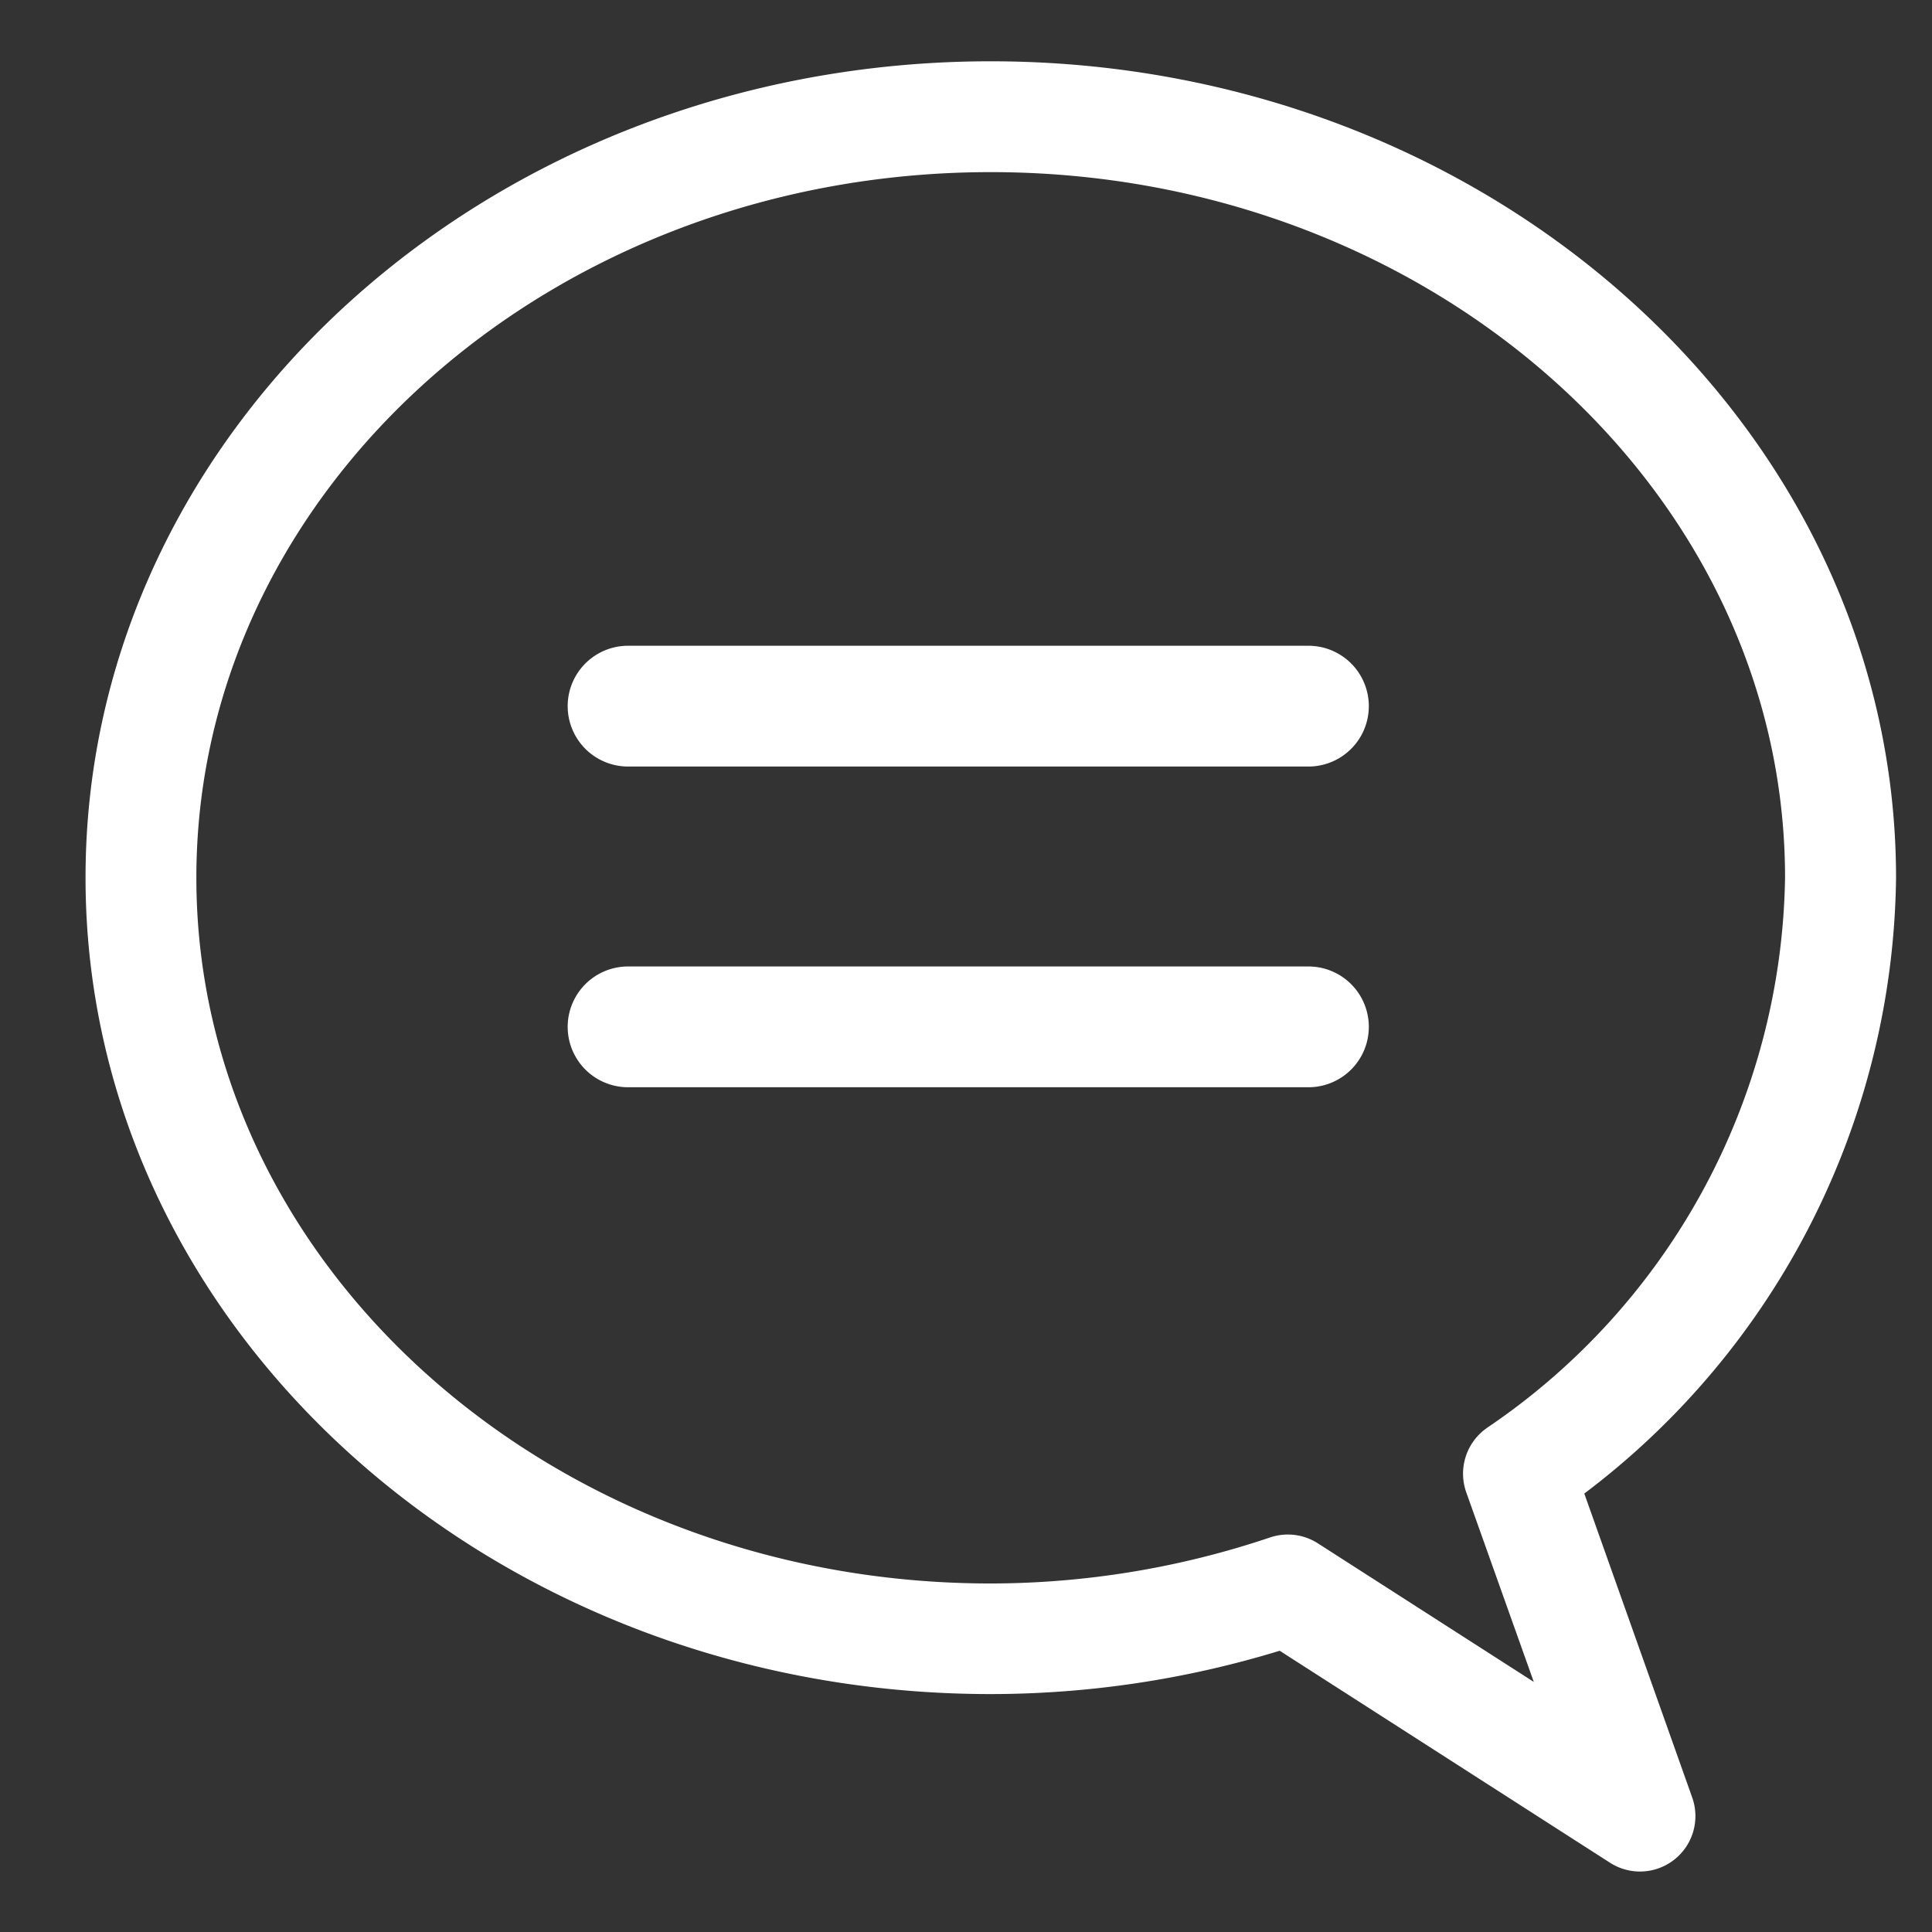 <svg xmlns="http://www.w3.org/2000/svg" xmlns:xlink="http://www.w3.org/1999/xlink" width="33" height="33" viewBox="0 0 33 33">
  <rect x="0" y="0" width="33" height="33" fill="#333333" stroke="none"/>
  <defs>
    <clipPath id="clip-path">
      <rect id="長方形_50" data-name="長方形 50" width="33" height="33" transform="translate(-0.076 -0.077)" fill="#fff"/>
    </clipPath>
  </defs>
  <g id="グループ_50" data-name="グループ 50" transform="translate(-2.43 -2.43)">
    <g id="グループ_49" data-name="グループ 49" transform="translate(2.507 2.507)" clip-path="url(#clip-path)">
      <path id="パス_80" data-name="パス 80" d="M25.6,24.464a13.368,13.368,0,0,0,5.325-10.519C30.922,6.255,23.986,0,15.461,0S0,6.255,0,13.945,6.936,27.889,15.461,27.889a16.893,16.893,0,0,0,4.936-.74l5.647,3.624a.947.947,0,0,0,1.4-1.115Zm-1.674-1.113a.952.952,0,0,0-.343,1.09l1.154,3.24-3.69-2.368a.95.95,0,0,0-.812-.1A15,15,0,0,1,15.461,26C7.98,26,1.893,20.59,1.893,13.945S7.98,1.893,15.461,1.893,29.029,7.3,29.029,13.945a11.55,11.55,0,0,1-5.106,9.407" transform="translate(1.384 0.97)" fill="#fff"/>
      <path id="パス_81" data-name="パス 81" d="M27.2,16.488H15.579a1.031,1.031,0,1,0,0,2.063H27.2a1.031,1.031,0,1,0,0-2.063" transform="translate(-4.928 -5.535)" fill="#fff"/>
      <path id="パス_82" data-name="パス 82" d="M27.2,24.455H15.579a1.031,1.031,0,1,0,0,2.063H27.2a1.031,1.031,0,1,0,0-2.063" transform="translate(-4.928 -8.024)" fill="#fff"/>
    </g>
  </g>
</svg>
